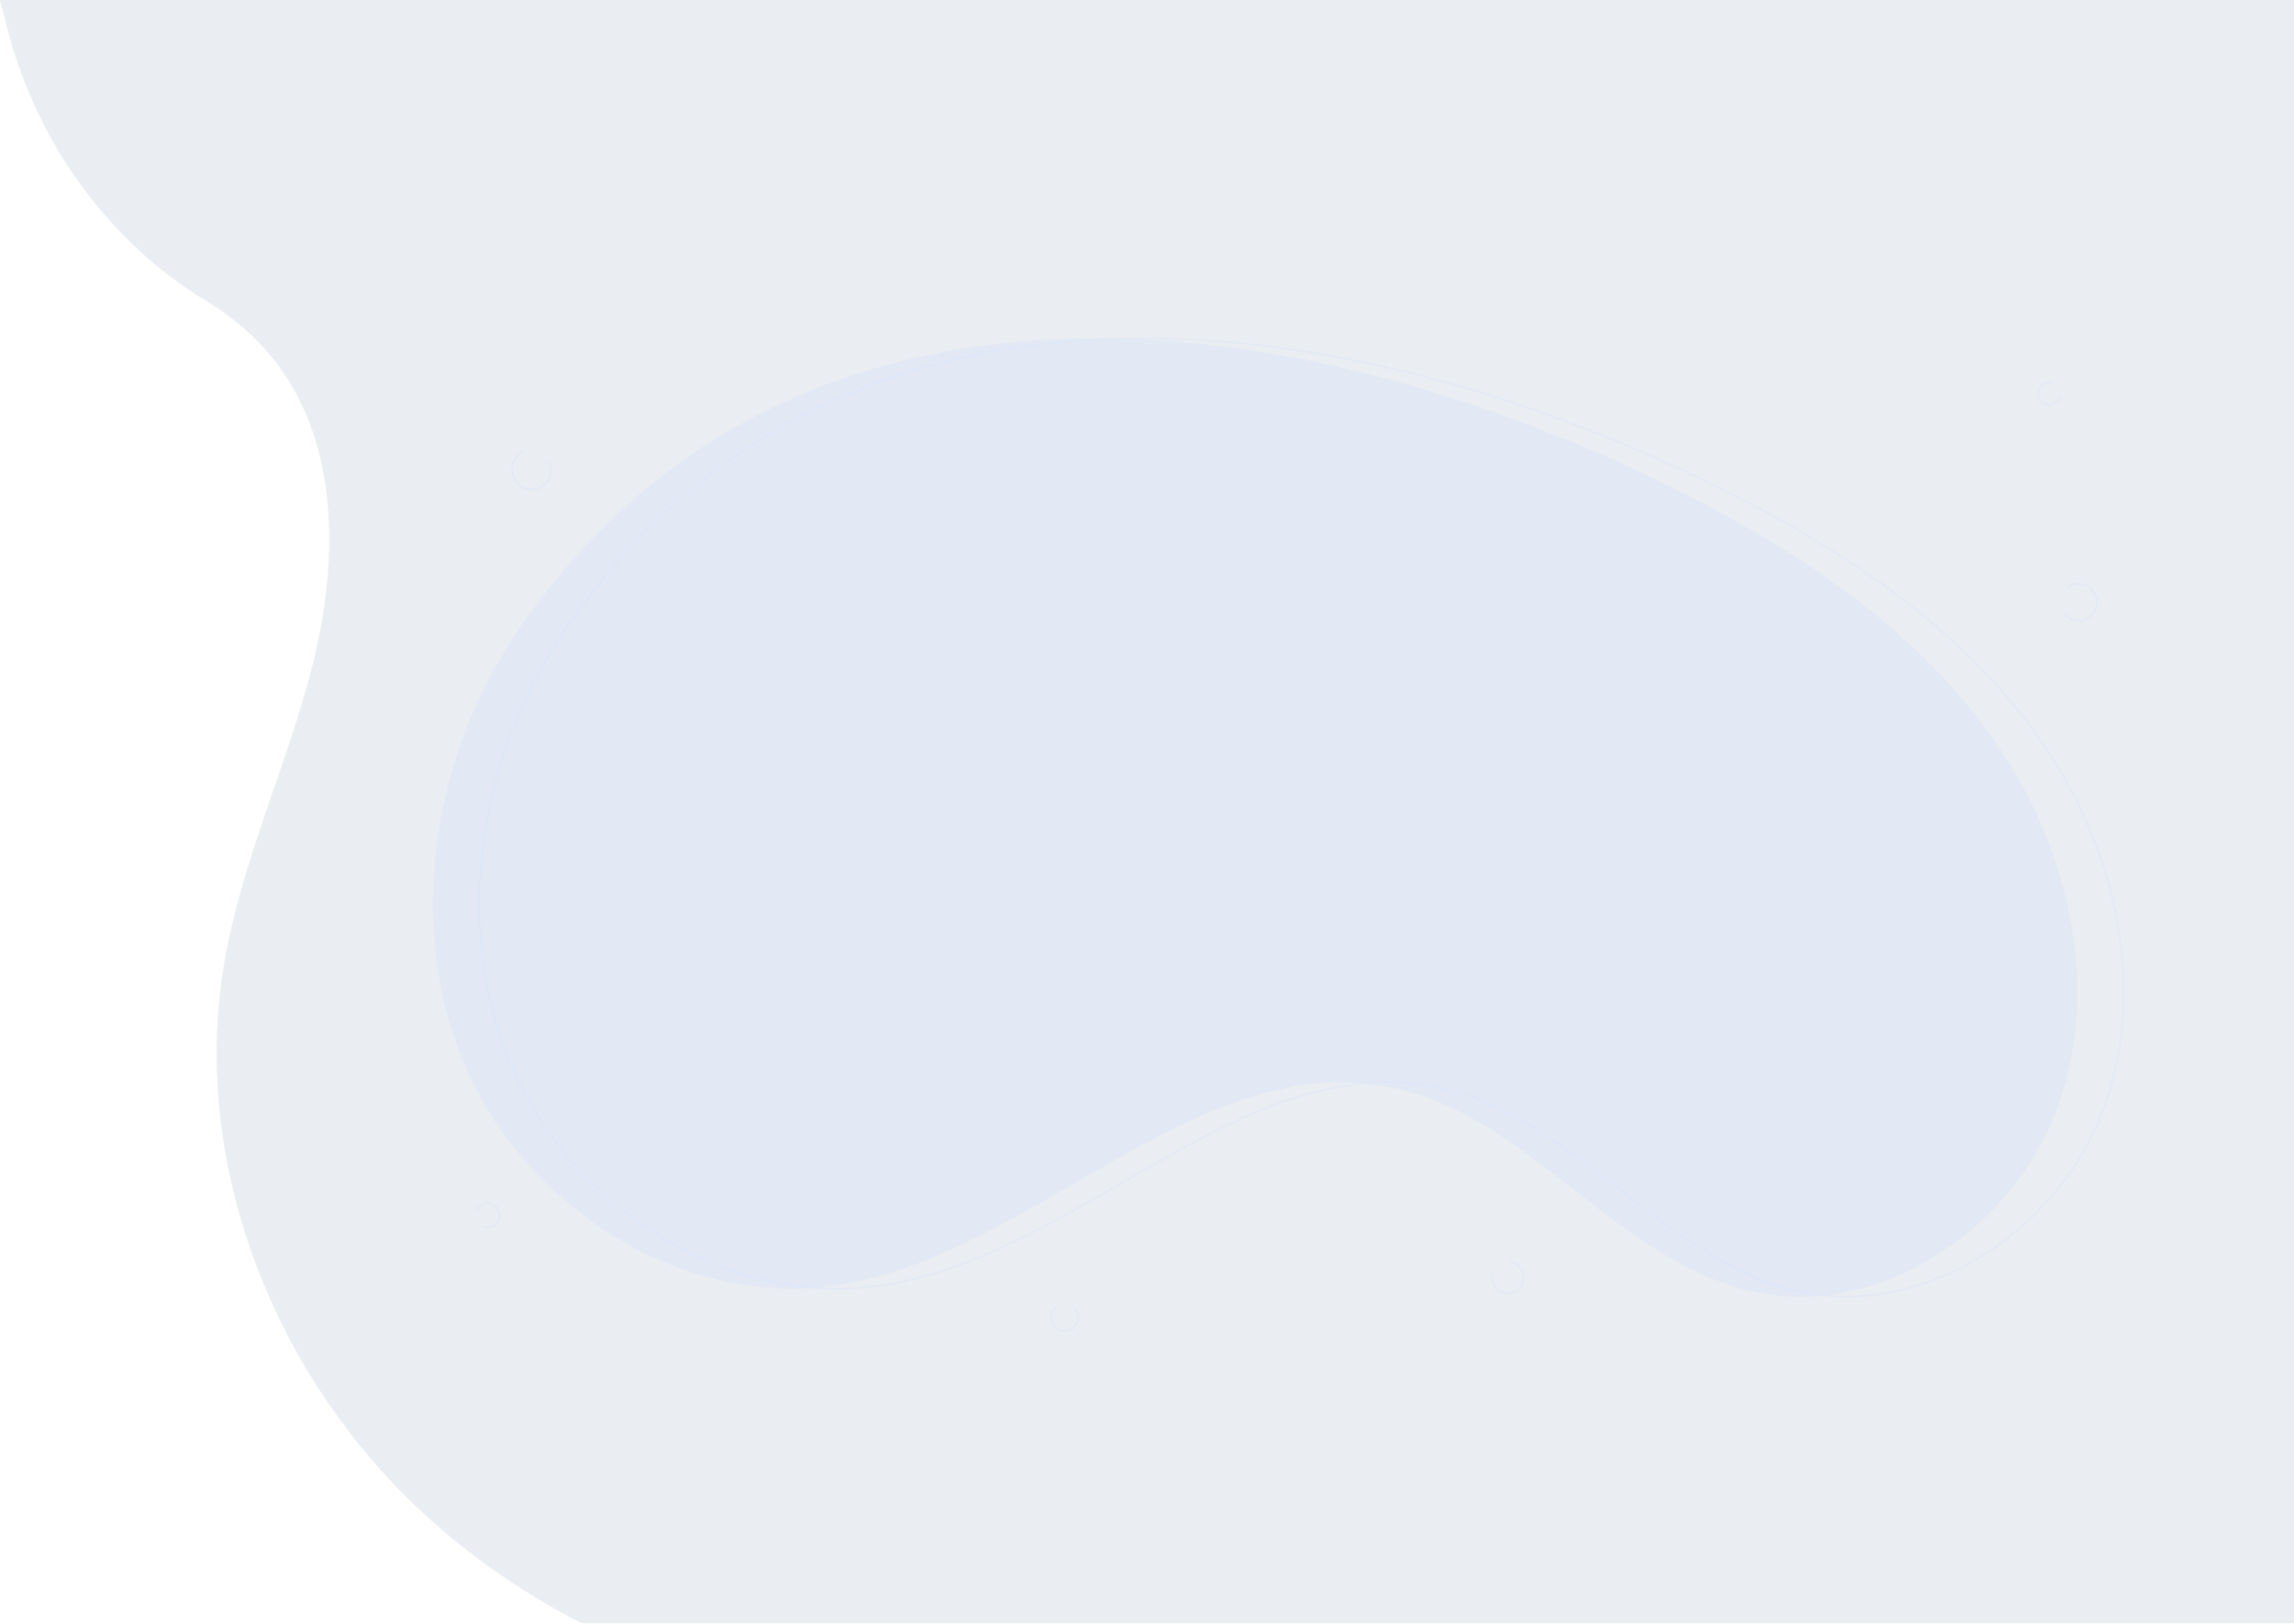 <?xml version="1.0" encoding="UTF-8"?><svg xmlns="http://www.w3.org/2000/svg" viewBox="0 0 1250 885"><defs><style>.cls-1{fill:#cfdfff;}.cls-1,.cls-2{stroke-width:0px;}.cls-1,.cls-3{mix-blend-mode:multiply;opacity:.3;}.cls-4{isolation:isolate;}.cls-2{fill:#2e4d76;opacity:.1;}.cls-3{fill:none;stroke:#cfdfff;stroke-linecap:round;stroke-linejoin:round;stroke-width:.75px;}</style></defs><g class="cls-4"><g id="Layer_1"><path class="cls-2" d="M1250,884.52V0S0,0,0,0l4.07,15.72c15.9,61.38,54.05,115.29,108.22,148.25,13.93,8.48,26.47,18.91,36.71,31.76,35.81,44.91,35.56,109.07,21.76,164.85-13.82,55.77-39.25,108.49-48.72,165.15-17.69,105.92,24.87,217.69,101.87,292.52,27.45,26.66,58.86,48.77,92.8,66.26h933.29Z"/><path class="cls-1" d="M284.03,341c-47.77,68.73-63.59,161.48-31.09,238.61,32.5,77.13,116.79,132.26,199.76,121.23,109.86-14.61,199.56-131.95,307.72-107.8,73.55,16.43,121.21,94.52,194.81,110.76,68.3,15.07,140.67-33.06,165.27-98.54,24.6-65.47,7.35-141.54-32.11-199.28-39.46-57.75-98.57-99.37-160.55-131.79-206.73-108.15-490.77-153.34-643.8,66.82Z"/><path class="cls-3" d="M309.32,341c-47.77,68.73-63.59,161.48-31.09,238.61,32.5,77.13,116.79,132.26,199.76,121.23,109.86-14.61,199.56-131.95,307.72-107.8,73.55,16.43,121.21,94.52,194.81,110.76,68.3,15.07,140.67-33.06,165.27-98.54,24.6-65.47,7.35-141.54-32.11-199.28-39.46-57.75-98.57-99.37-160.55-131.79-206.73-108.15-490.77-153.34-643.8,66.82Z"/><path class="cls-3" d="M1124.89,334.56c3.51,4.28,9.83,4.89,14.1,1.38,4.28-3.51,4.89-9.83,1.38-14.1-3.51-4.28-9.83-4.89-14.1-1.38"/><path class="cls-3" d="M1118.19,208.7c-3.2-.88-6.52,1-7.4,4.2-.88,3.2,1,6.52,4.2,7.4,3.2.88,6.52-1,7.4-4.2"/><path class="cls-3" d="M813.26,694.41c-.96,4.63,2.03,9.16,6.66,10.12,4.63.96,9.16-2.03,10.12-6.66.96-4.63-2.03-9.16-6.66-10.12"/><path class="cls-3" d="M575.36,712.47c-3.08,2.63-3.44,7.26-.81,10.34,2.63,3.08,7.26,3.44,10.34.81,3.08-2.63,3.44-7.26.81-10.34"/><path class="cls-3" d="M285.56,246.08c-5.45,2.26-8.03,8.51-5.77,13.96,2.26,5.45,8.51,8.03,13.96,5.77,5.45-2.26,8.03-8.51,5.77-13.96"/><path class="cls-3" d="M263.14,668.41c3.33,1.42,7.18-.13,8.6-3.46,1.42-3.33-.13-7.18-3.46-8.6-3.33-1.42-7.18.13-8.6,3.46"/></g></g></svg>